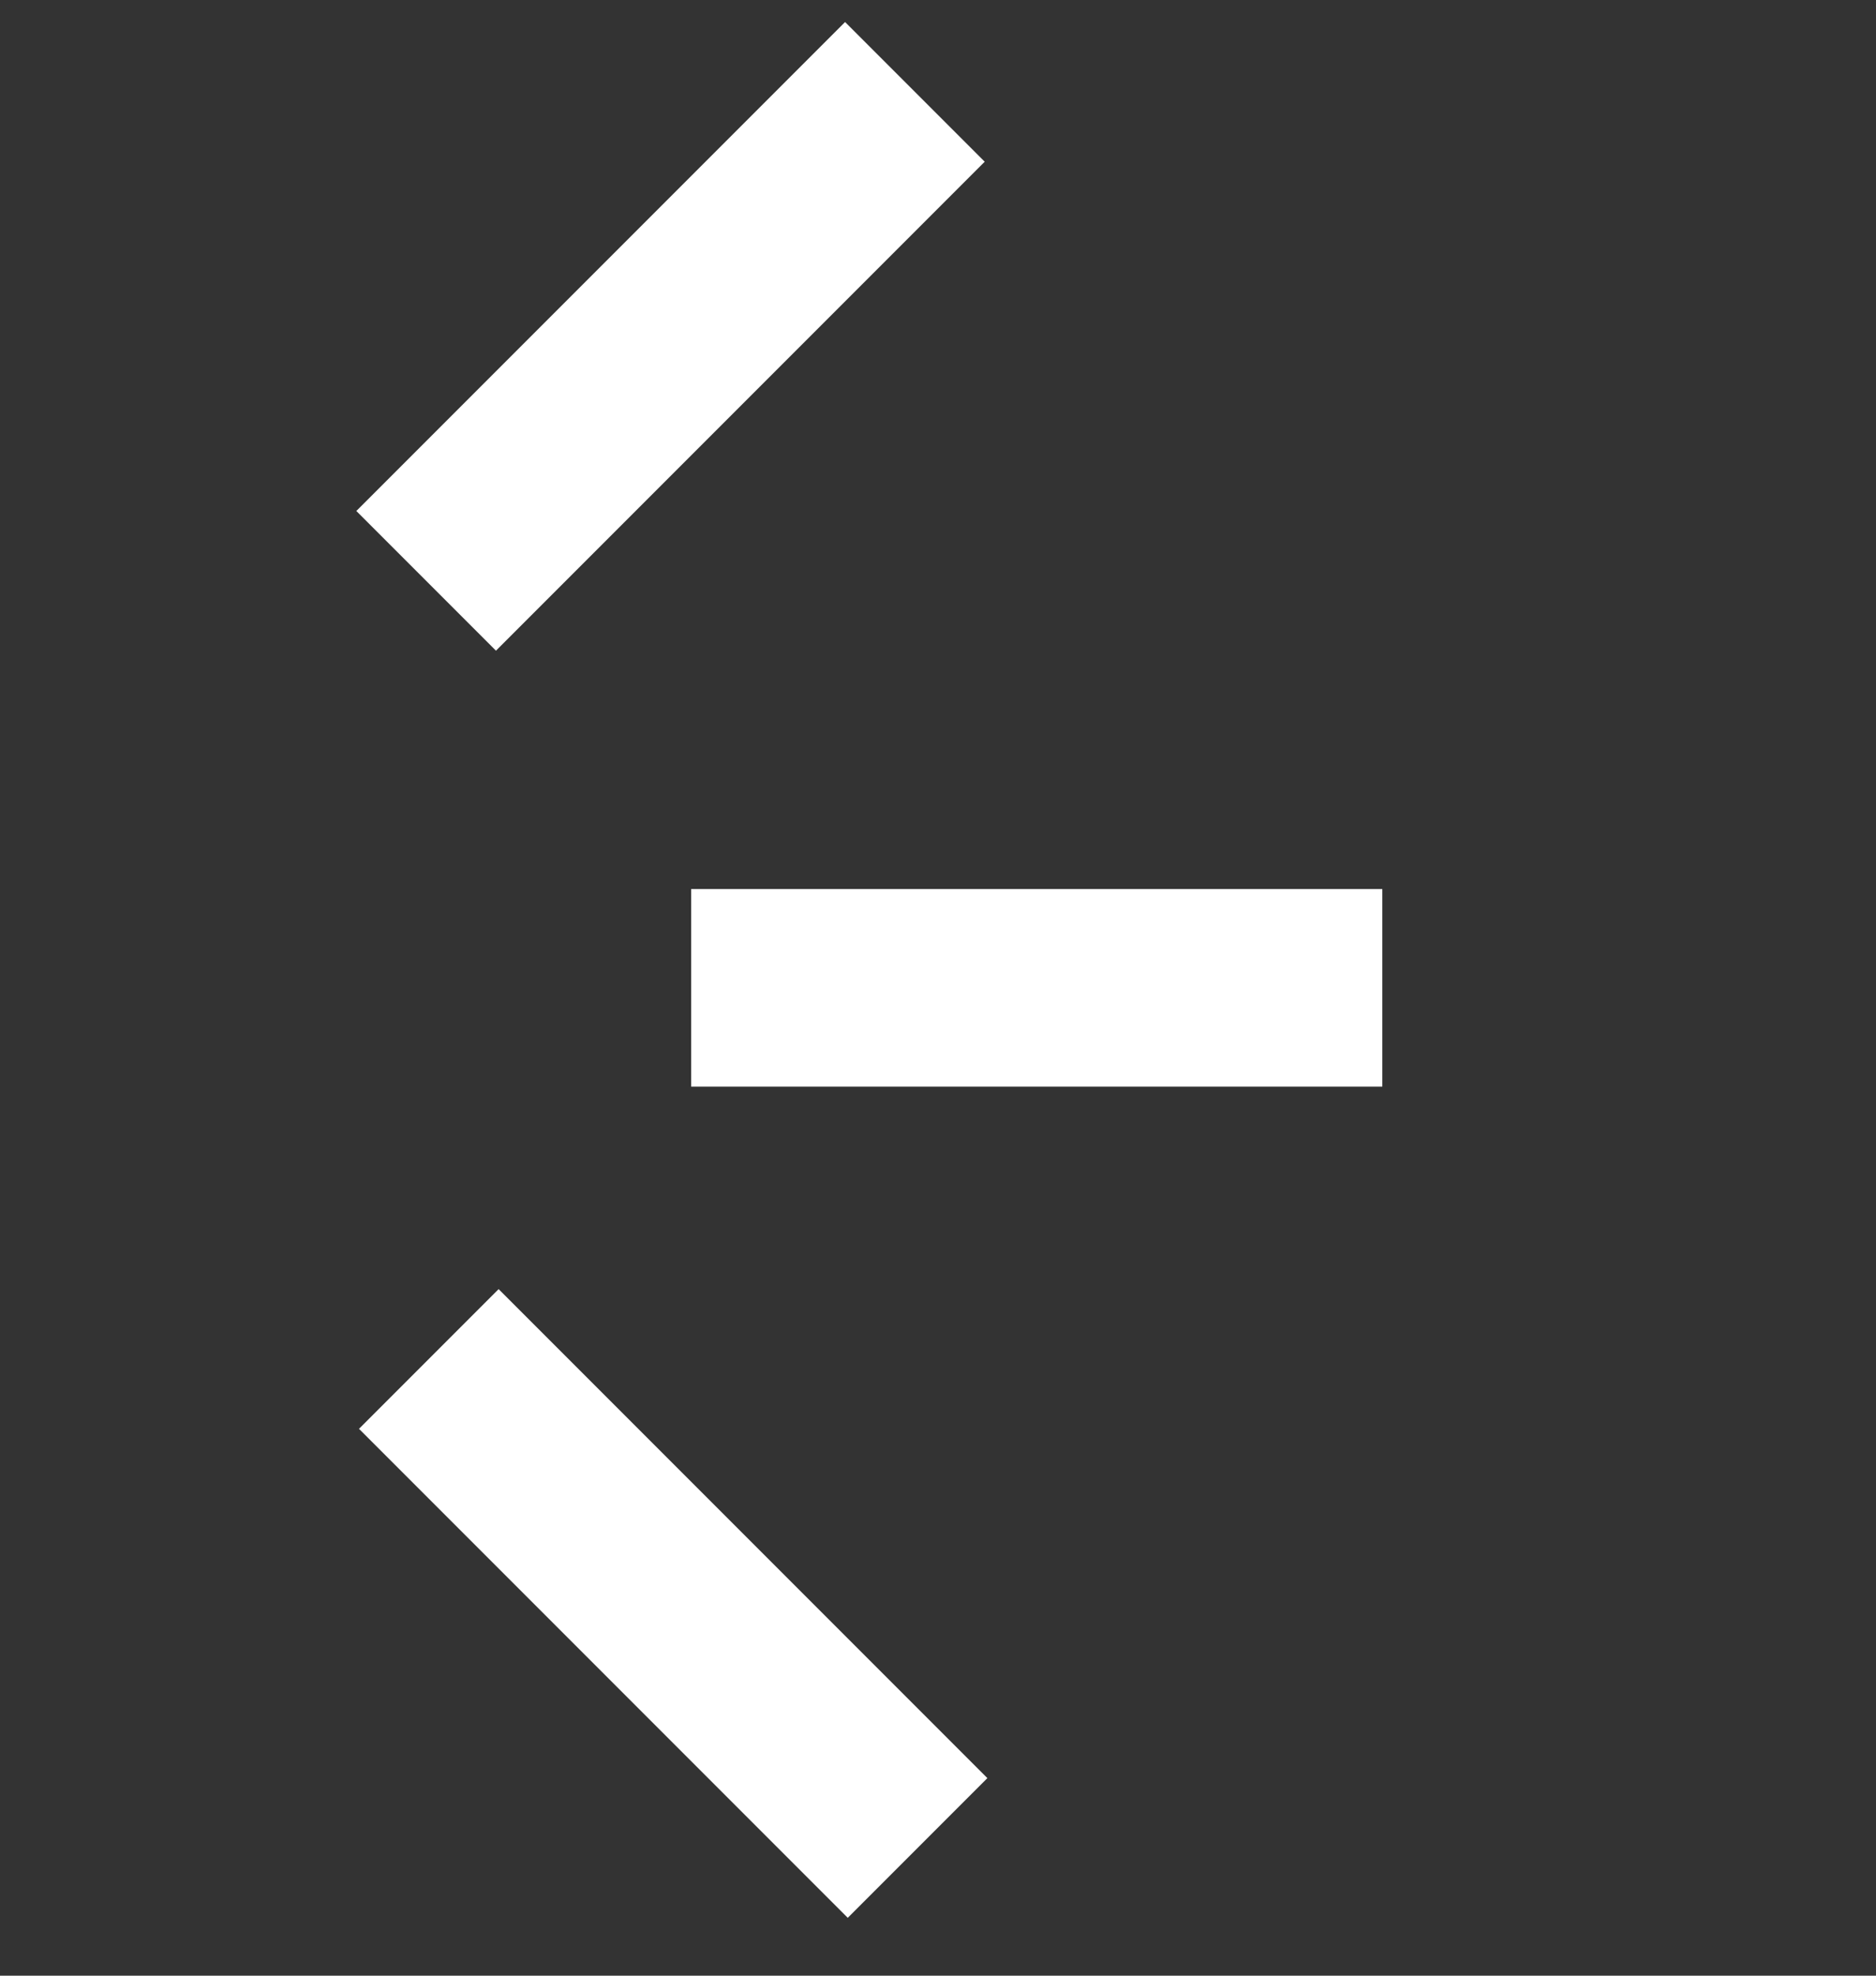 <svg width="19" height="20" viewBox="0 0 19 20" fill="none" xmlns="http://www.w3.org/2000/svg">
<rect x="0" y="0" width="19" height="20" fill="#333333" stroke="none"/>
<g id="Group 11">
<line id="Line 1" x1="14" y1="10" x2="7" y2="10" stroke="white" stroke-width="2"/>
<line id="Line 2" x1="9.266" y1="0.93" x2="4.316" y2="5.88" stroke="white" stroke-width="2"/>
<line id="Line 3" x1="9.293" y1="18.707" x2="4.343" y2="13.757" stroke="white" stroke-width="2"/>
</g>
</svg>
